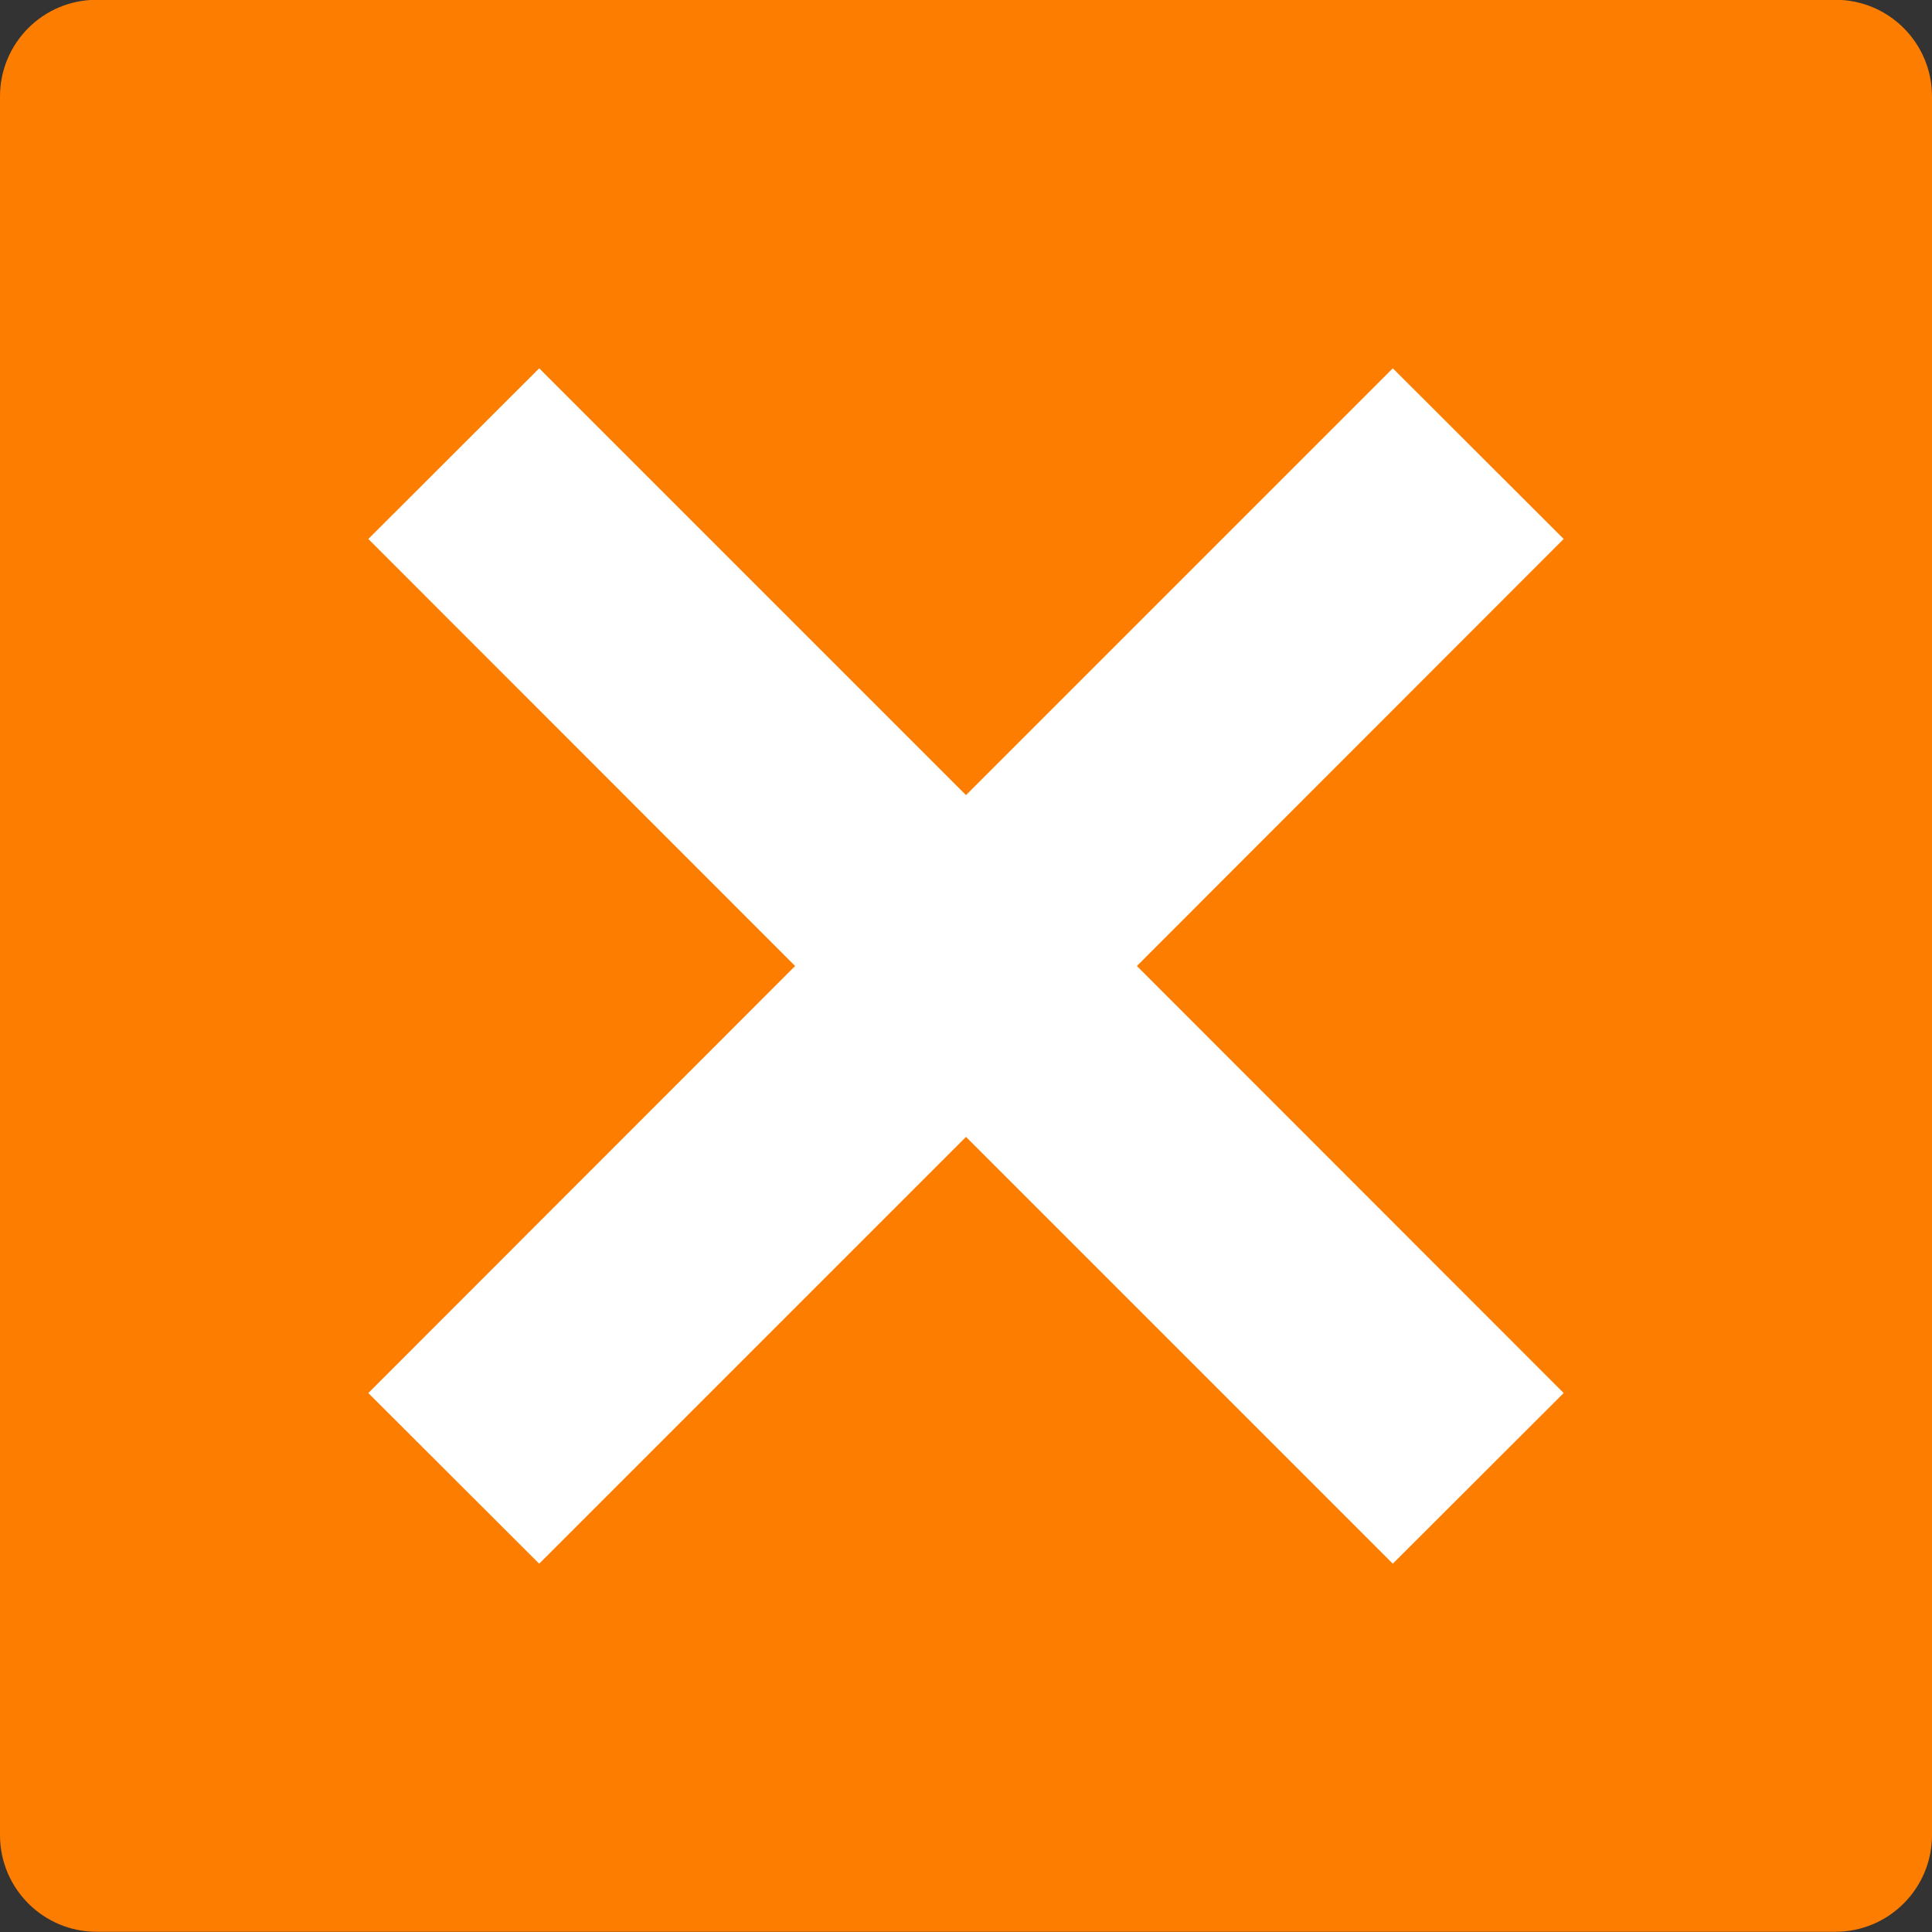 <svg xmlns="http://www.w3.org/2000/svg" width="36pt" height="36pt" version="1.1" viewBox="0 0 36 36"><rect x="0" y="0" width="36" height="36" fill="#333333" stroke="none"/> <g> <path style="fill:rgb(99.215%,49.019%,0%)" d="M 36 34.195 L 36 1.797 C 36 0.801 35.195 -0.004 34.199 -0.004 L 1.801 -0.004 C 0.805 -0.004 0 0.801 0 1.797 L 0 34.195 C 0 35.188 0.805 35.996 1.801 35.996 L 34.199 35.996 C 35.195 35.996 36 35.188 36 34.195 Z M 36 34.195"/> <path style="fill:rgb(100.000%,100.000%,100.000%)" d="M 6.863 10.043 L 14.816 18 L 6.863 25.957 L 10.047 29.137 L 18 21.184 L 25.953 29.137 L 29.137 25.957 L 21.184 18 L 29.137 10.043 L 25.953 6.863 L 18 14.816 L 10.047 6.863 Z M 6.863 10.043"/> </g> </svg>
